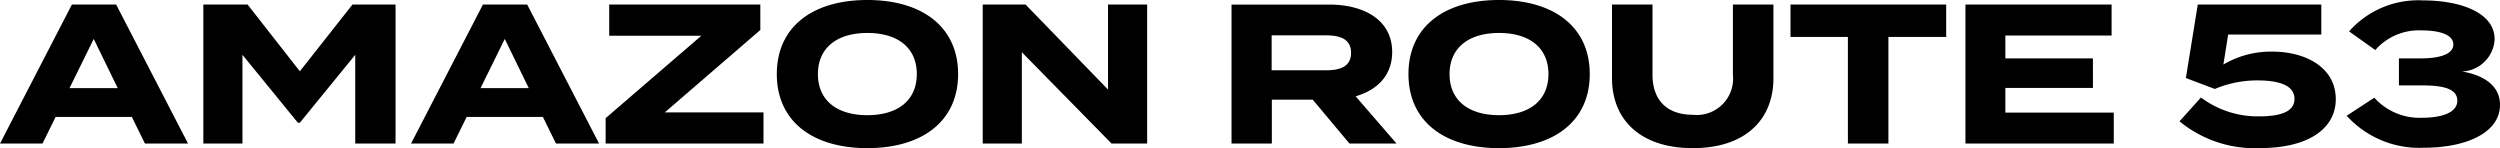 <svg xmlns="http://www.w3.org/2000/svg" width="251.8" height="14.92" viewBox="0 0 251.8 14.92">
  <path id="graphic-route-header-text-light" d="M316.23,19h4.34L313.33,5h-4.46l-7.24,14h4.28l1.32-2.68h7.68Zm-7.6-5.58,2.44-4.96,2.42,4.96ZM337.13,5l-5.3,6.72L326.57,5h-4.46V19h3.94V10.06l5.58,6.84h.2l5.58-6.84V19h4.06V5Zm20.5,14h4.34L354.73,5h-4.46l-7.24,14h4.28l1.32-2.68h7.68Zm-7.6-5.58,2.44-4.96,2.42,4.96ZM378.21,5H362.99V8.14h9.28l-9.64,8.3V19h15.9V15.86h-9.94l9.62-8.3Zm10.78,14.46c5.54,0,9.14-2.72,9.14-7.46s-3.6-7.46-9.14-7.46-9.12,2.72-9.12,7.46S383.45,19.46,388.99,19.46Zm0-3.32c-3.08,0-4.98-1.5-4.98-4.14s1.92-4.14,4.98-4.14c3.08,0,4.98,1.5,4.98,4.14S392.07,16.14,388.99,16.14ZM413.23,5v8.56L404.93,5h-4.32V19h3.94V9.8l9.04,9.2h3.58V5Zm29.06,14-4.12-4.76c2.2-.64,3.68-2.12,3.68-4.46,0-3.2-2.78-4.78-6.36-4.78h-9.82V19h4.06V14.58h4.12l3.7,4.42Zm-12.58-7.38V8.1h5.48c1.46,0,2.52.4,2.52,1.76s-1.06,1.76-2.52,1.76Zm22.9,7.84c5.54,0,9.14-2.72,9.14-7.46s-3.6-7.46-9.14-7.46-9.12,2.72-9.12,7.46S447.07,19.46,452.61,19.46Zm0-3.32c-3.08,0-4.98-1.5-4.98-4.14s1.92-4.14,4.98-4.14c3.08,0,4.98,1.5,4.98,4.14S455.69,16.14,452.61,16.14ZM476.17,5v7.08a3.66,3.66,0,0,1-4.04,4.02c-2.7,0-4.06-1.58-4.06-4.02V5h-4.08v7.4c0,4.26,2.92,7.06,8.14,7.06s8.12-2.8,8.12-7.06V5Zm21.48,0H481.97V8.26h5.78V19h4.08V8.26h5.82Zm5.96,10.88V13.4h8.82V10.42h-8.82V8.12h10.7V5H499.59V19h14.94V15.88Zm19.7-1.52-2.16,2.4a11.943,11.943,0,0,0,8,2.7c5.46,0,7.74-2.28,7.74-4.92,0-3.3-3.18-4.8-6.36-4.8a9.408,9.408,0,0,0-4.96,1.3l.48-3.02h9.38V5H522.99l-1.2,7.4,2.92,1.1a10.921,10.921,0,0,1,4.3-.86c2.26,0,3.72.54,3.72,1.86s-1.46,1.76-3.58,1.76A9.529,9.529,0,0,1,523.31,14.36Zm17.46.02-2.78,1.82a9.867,9.867,0,0,0,7.78,3.22c4.28,0,7.66-1.52,7.66-4.32,0-2.06-1.86-3.04-3.84-3.36a3.424,3.424,0,0,0,3.3-3.24c0-2.72-3.5-3.92-7.22-3.92a9.29,9.29,0,0,0-7.44,3.12l2.64,1.88a5.848,5.848,0,0,1,4.66-1.98c1.52,0,3.2.32,3.2,1.42,0,1.06-1.6,1.4-3.26,1.4h-2.22v2.72h2.22c1.96,0,3.66.22,3.66,1.54,0,1.3-1.8,1.72-3.52,1.72A6.127,6.127,0,0,1,540.77,14.38Z" transform="translate(-301.63 -4.54)"/>
</svg>
